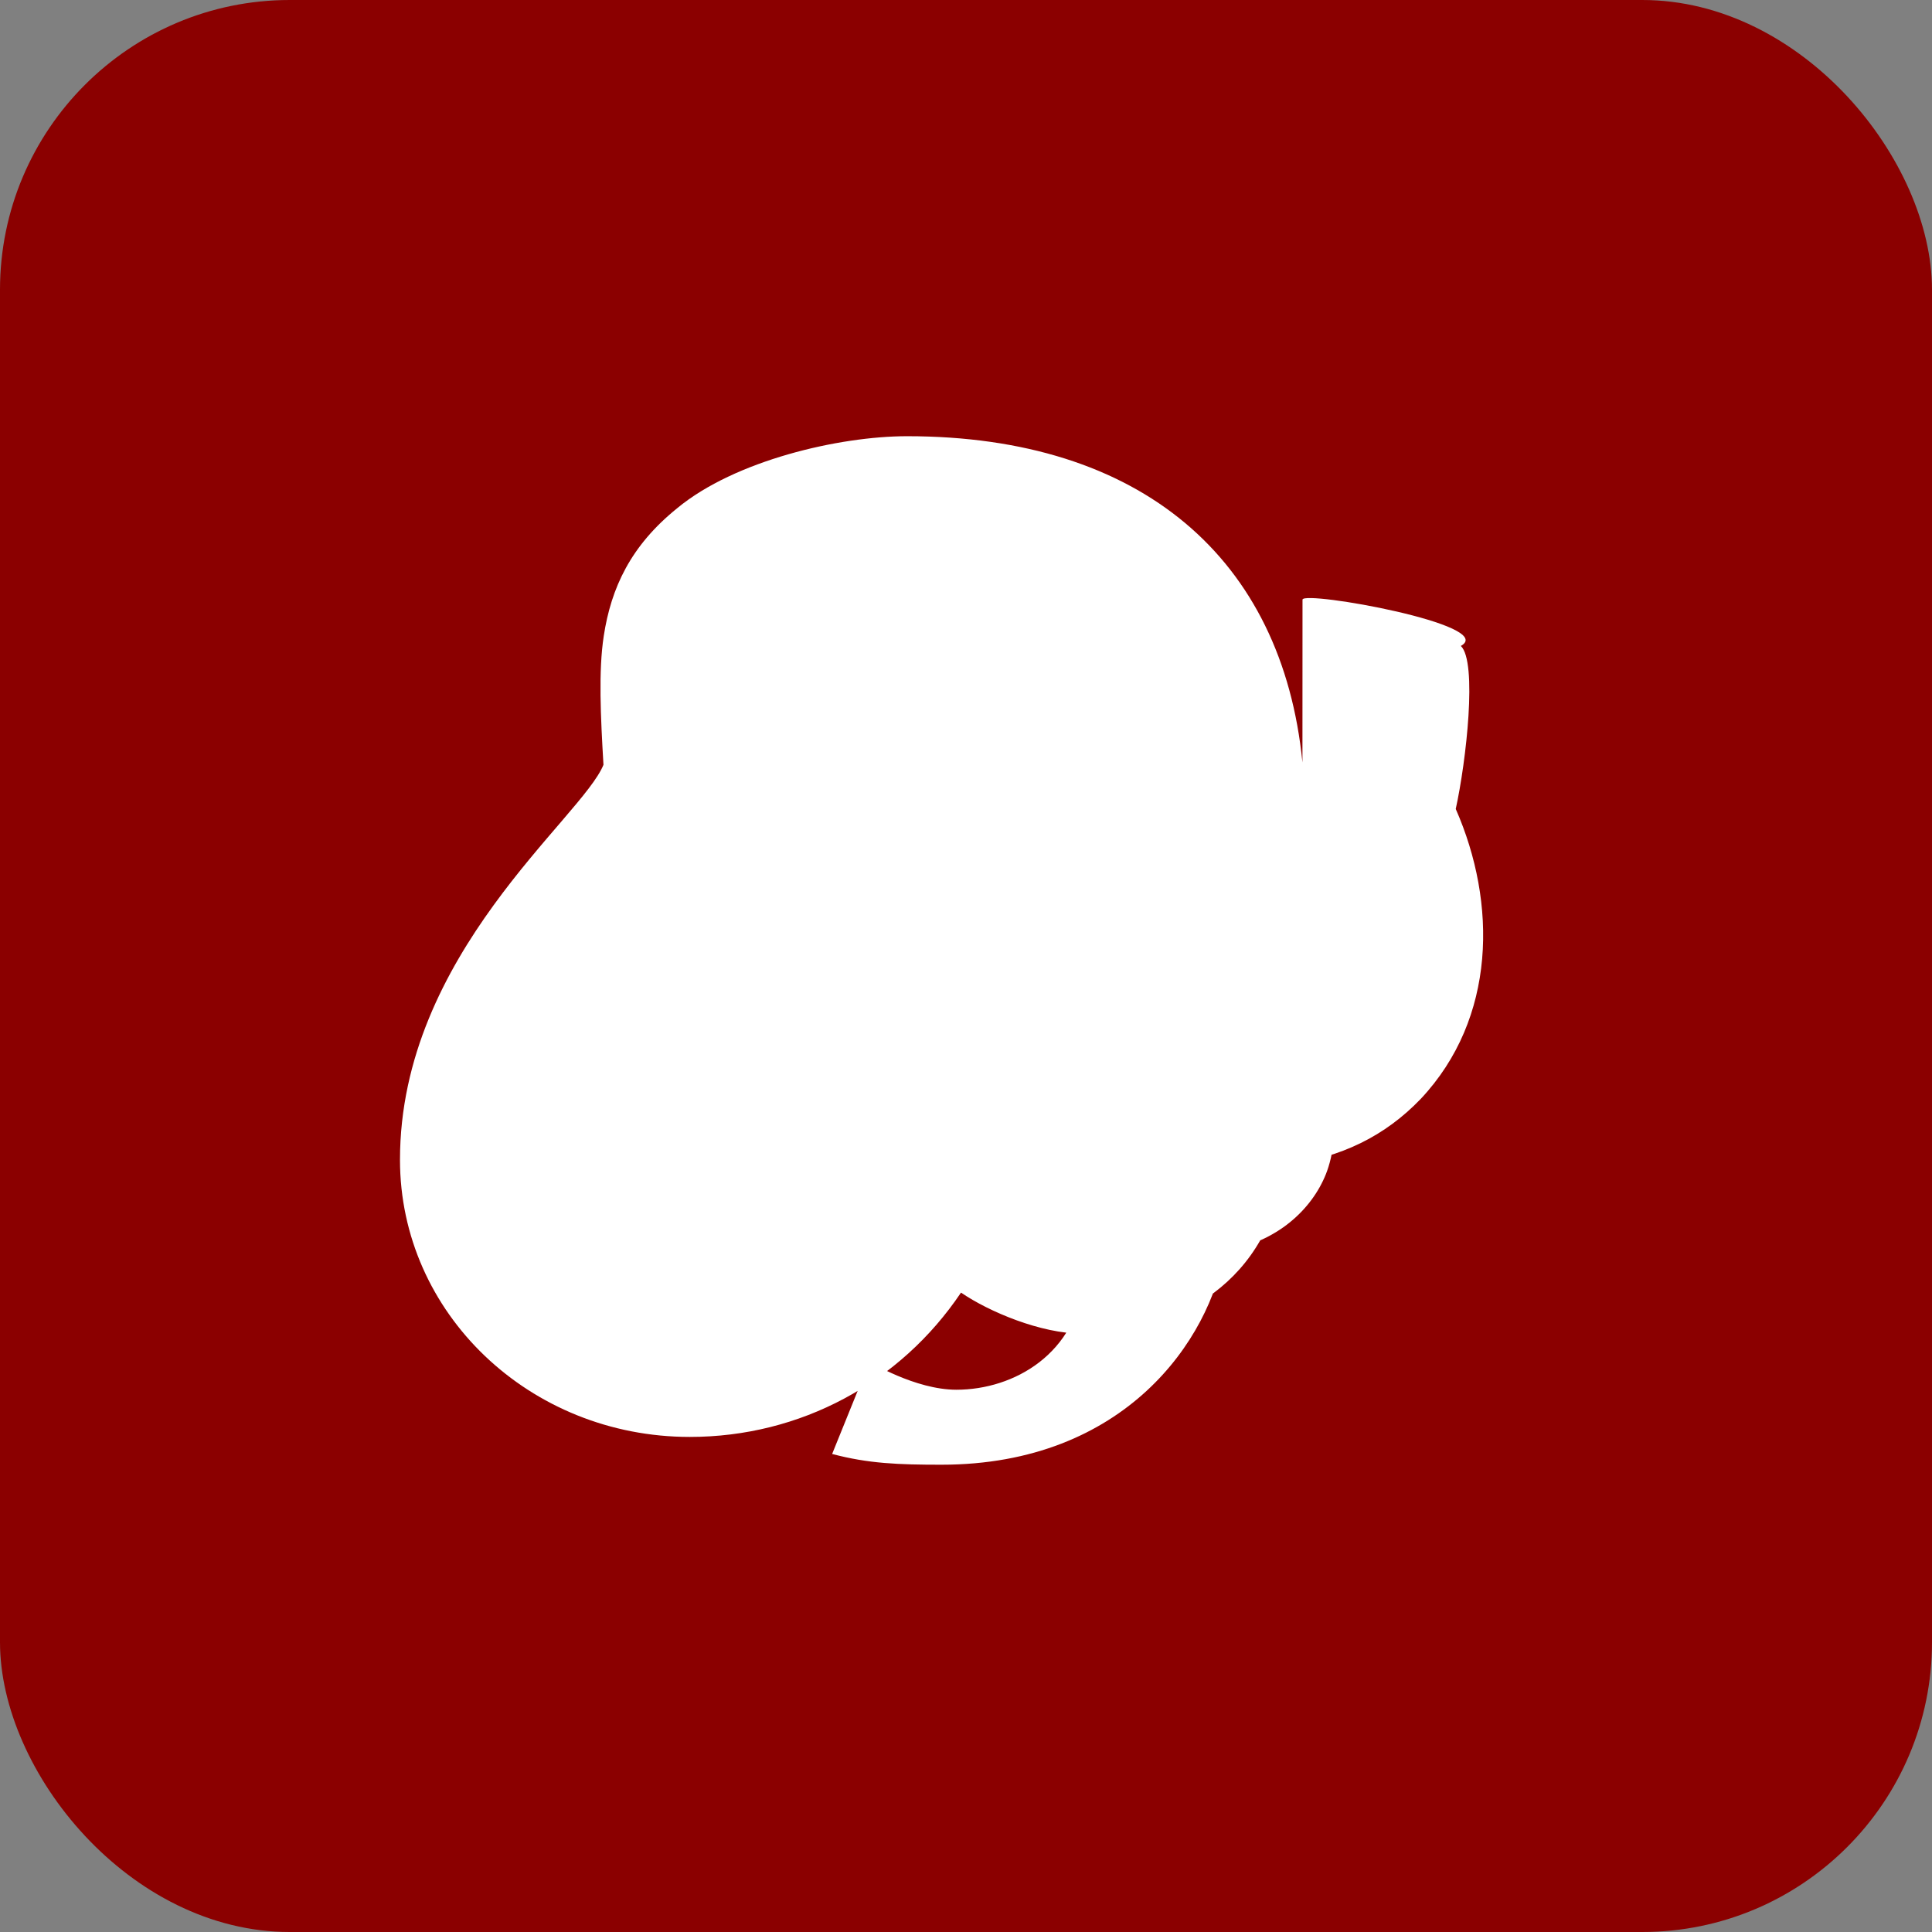 <?xml version="1.0" encoding="UTF-8" standalone="no"?>
<svg width="512" height="512" viewBox="0 0 512 512" xmlns="http://www.w3.org/2000/svg">
  <rect x="0" y="0" width="512" height="512" fill="#808080" stroke="none"/>
  <rect width="512" height="512" fill="#8b0000" rx="15%" />
  <g transform="translate(106,106) scale(0.6)">
    <path d="M398.6 160.1c-8.906-89.92-71.1-144.1-174.6-144.1-30.12 0-76.12 10.75-101.5 31.75-20.63 16.62-29.25 35.25-32.5 56.5-2.375 15.5-1.375 35.5-.125 56.88C80.38 184.7 0 244.7 0 335.6c0 67.75 57.25 122.4 128 122.4 48.88 0 93-23.88 119.8-63.75 12.38 8.5 35.38 18.12 53.38 18.12 42.5 0 83.38-23.38 89.25-74.38 25.5-3.25 44.88-13.12 60.38-29.25 33.5-35.62 33.75-86.62 15.5-128.1 4.625-21 9.625-65 2.25-72 16.5-9.25-69-24.5-69.93-20.5zm-14.25 107.5c-7 7.25-37.5 21.5-45.5 21.5-1.5-34.5-41-150.5-103.3-150.5-1.875 0-15.38 11.38-25.88 11.38-22.25 0-36.25-11.38-56.25-11.38C145.8 138.6 134 150 134 160c6.125 5.25 9 7.75 9 16.25 0 19.25-47.25 61.88-47.25 161.4 0 49 34.88 83.88 78.63 83.88 25.88 0 48.88-10.88 63.25-28.88 13.75-17 20.25-39.13 20.25-60.5 0-6.875-1.25-18.75-1.25-20.63 0-1.5 1.125-2.125 1.125-2.125 29.38 12 46.88 50.88 44.38 78.63-3 33.13-30.88 49.13-56.38 49.13-18.25 0-38.38-12.38-38.38-12.38l-16.5 40.75c16 4.25 29.38 4.75 48.25 4.75 81.25 0 118.8-55.5 125.1-94.5 23.38-3.75 38.63-18.5 44.75-33.88 6.5-16.25 8-53-18.75-82z" fill="#fff"/>
  </g>
</svg>
